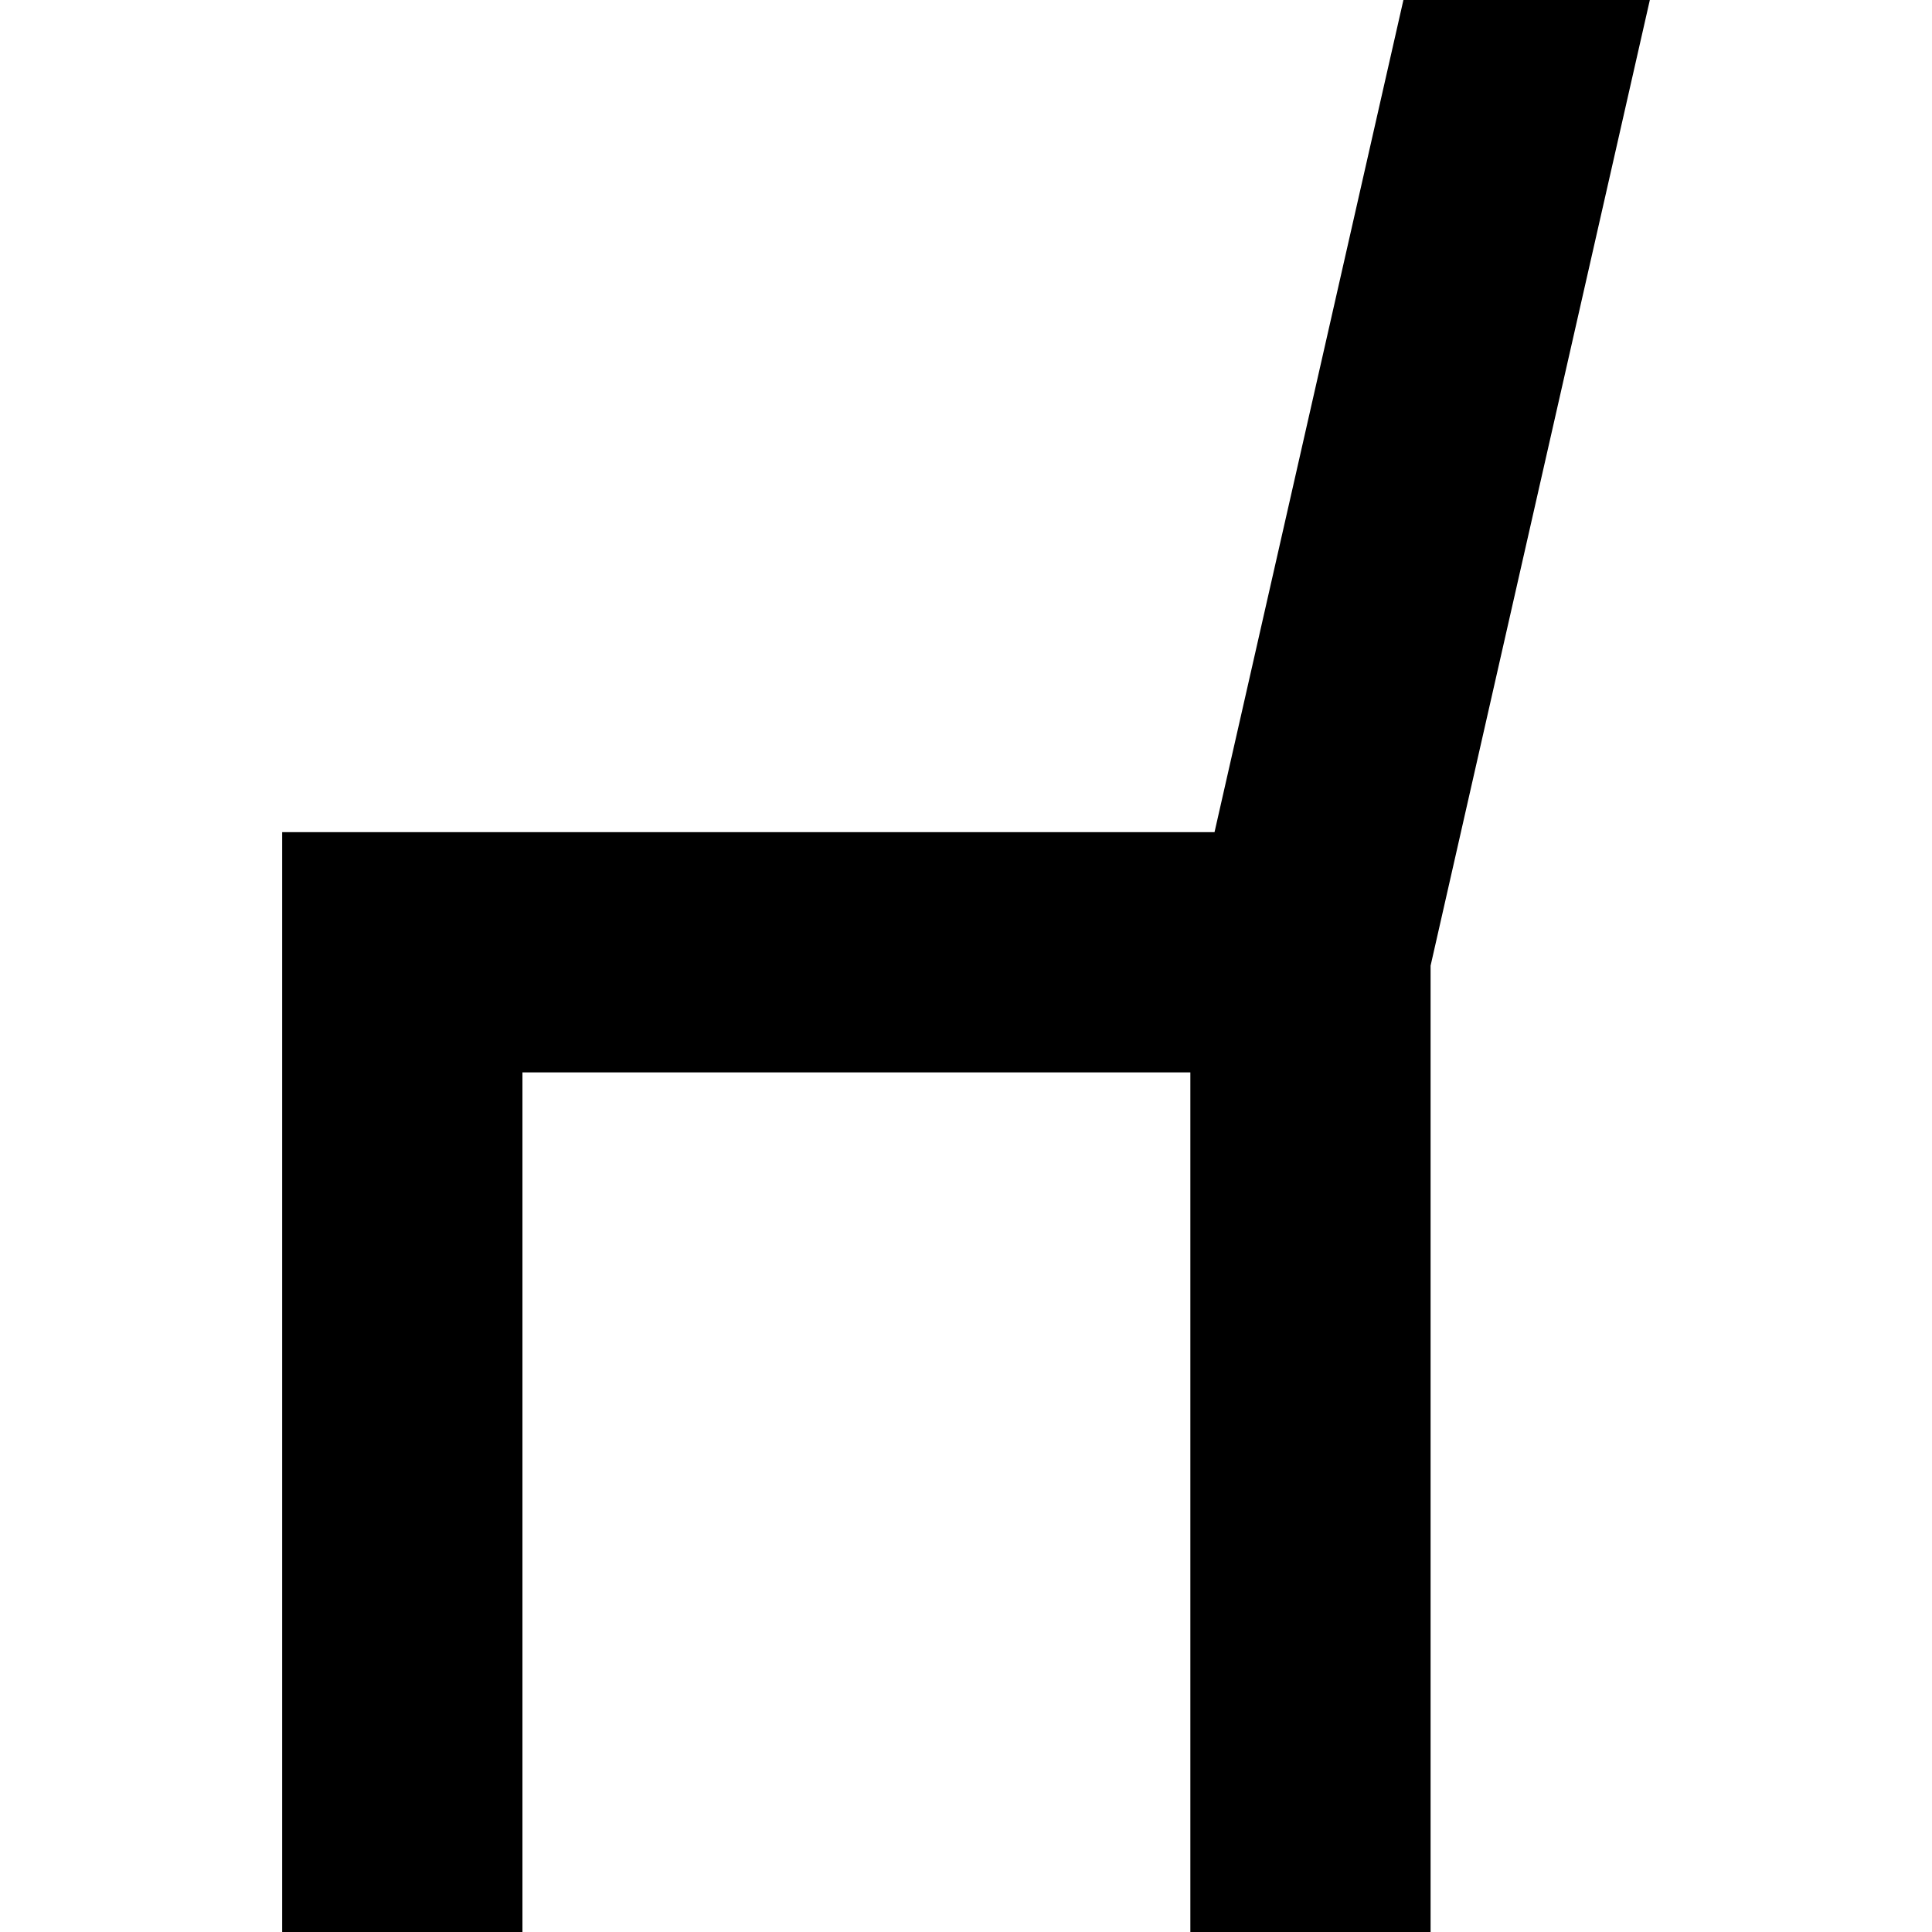 <?xml version="1.0" encoding="utf-8"?>

<!DOCTYPE svg PUBLIC "-//W3C//DTD SVG 1.1//EN" "http://www.w3.org/Graphics/SVG/1.1/DTD/svg11.dtd">
<!-- Скачано с сайта svg4.ru / Downloaded from svg4.ru -->
<svg height="800px" width="800px" version="1.1" id="_x32_" xmlns="http://www.w3.org/2000/svg" xmlns:xlink="http://www.w3.org/1999/xlink" 
	 viewBox="0 0 512 512"  xml:space="preserve">
<style type="text/css">
	.st0{fill:#000000;}
</style>
<g>
	<polygon class="st0" points="371.92,0 321.862,220.524 74.776,220.524 74.776,284.19 74.776,512 138.453,512 138.453,284.19 
		315.455,284.19 315.455,512 379.12,512 379.12,255.925 437.224,0 	"/>
</g>
</svg>